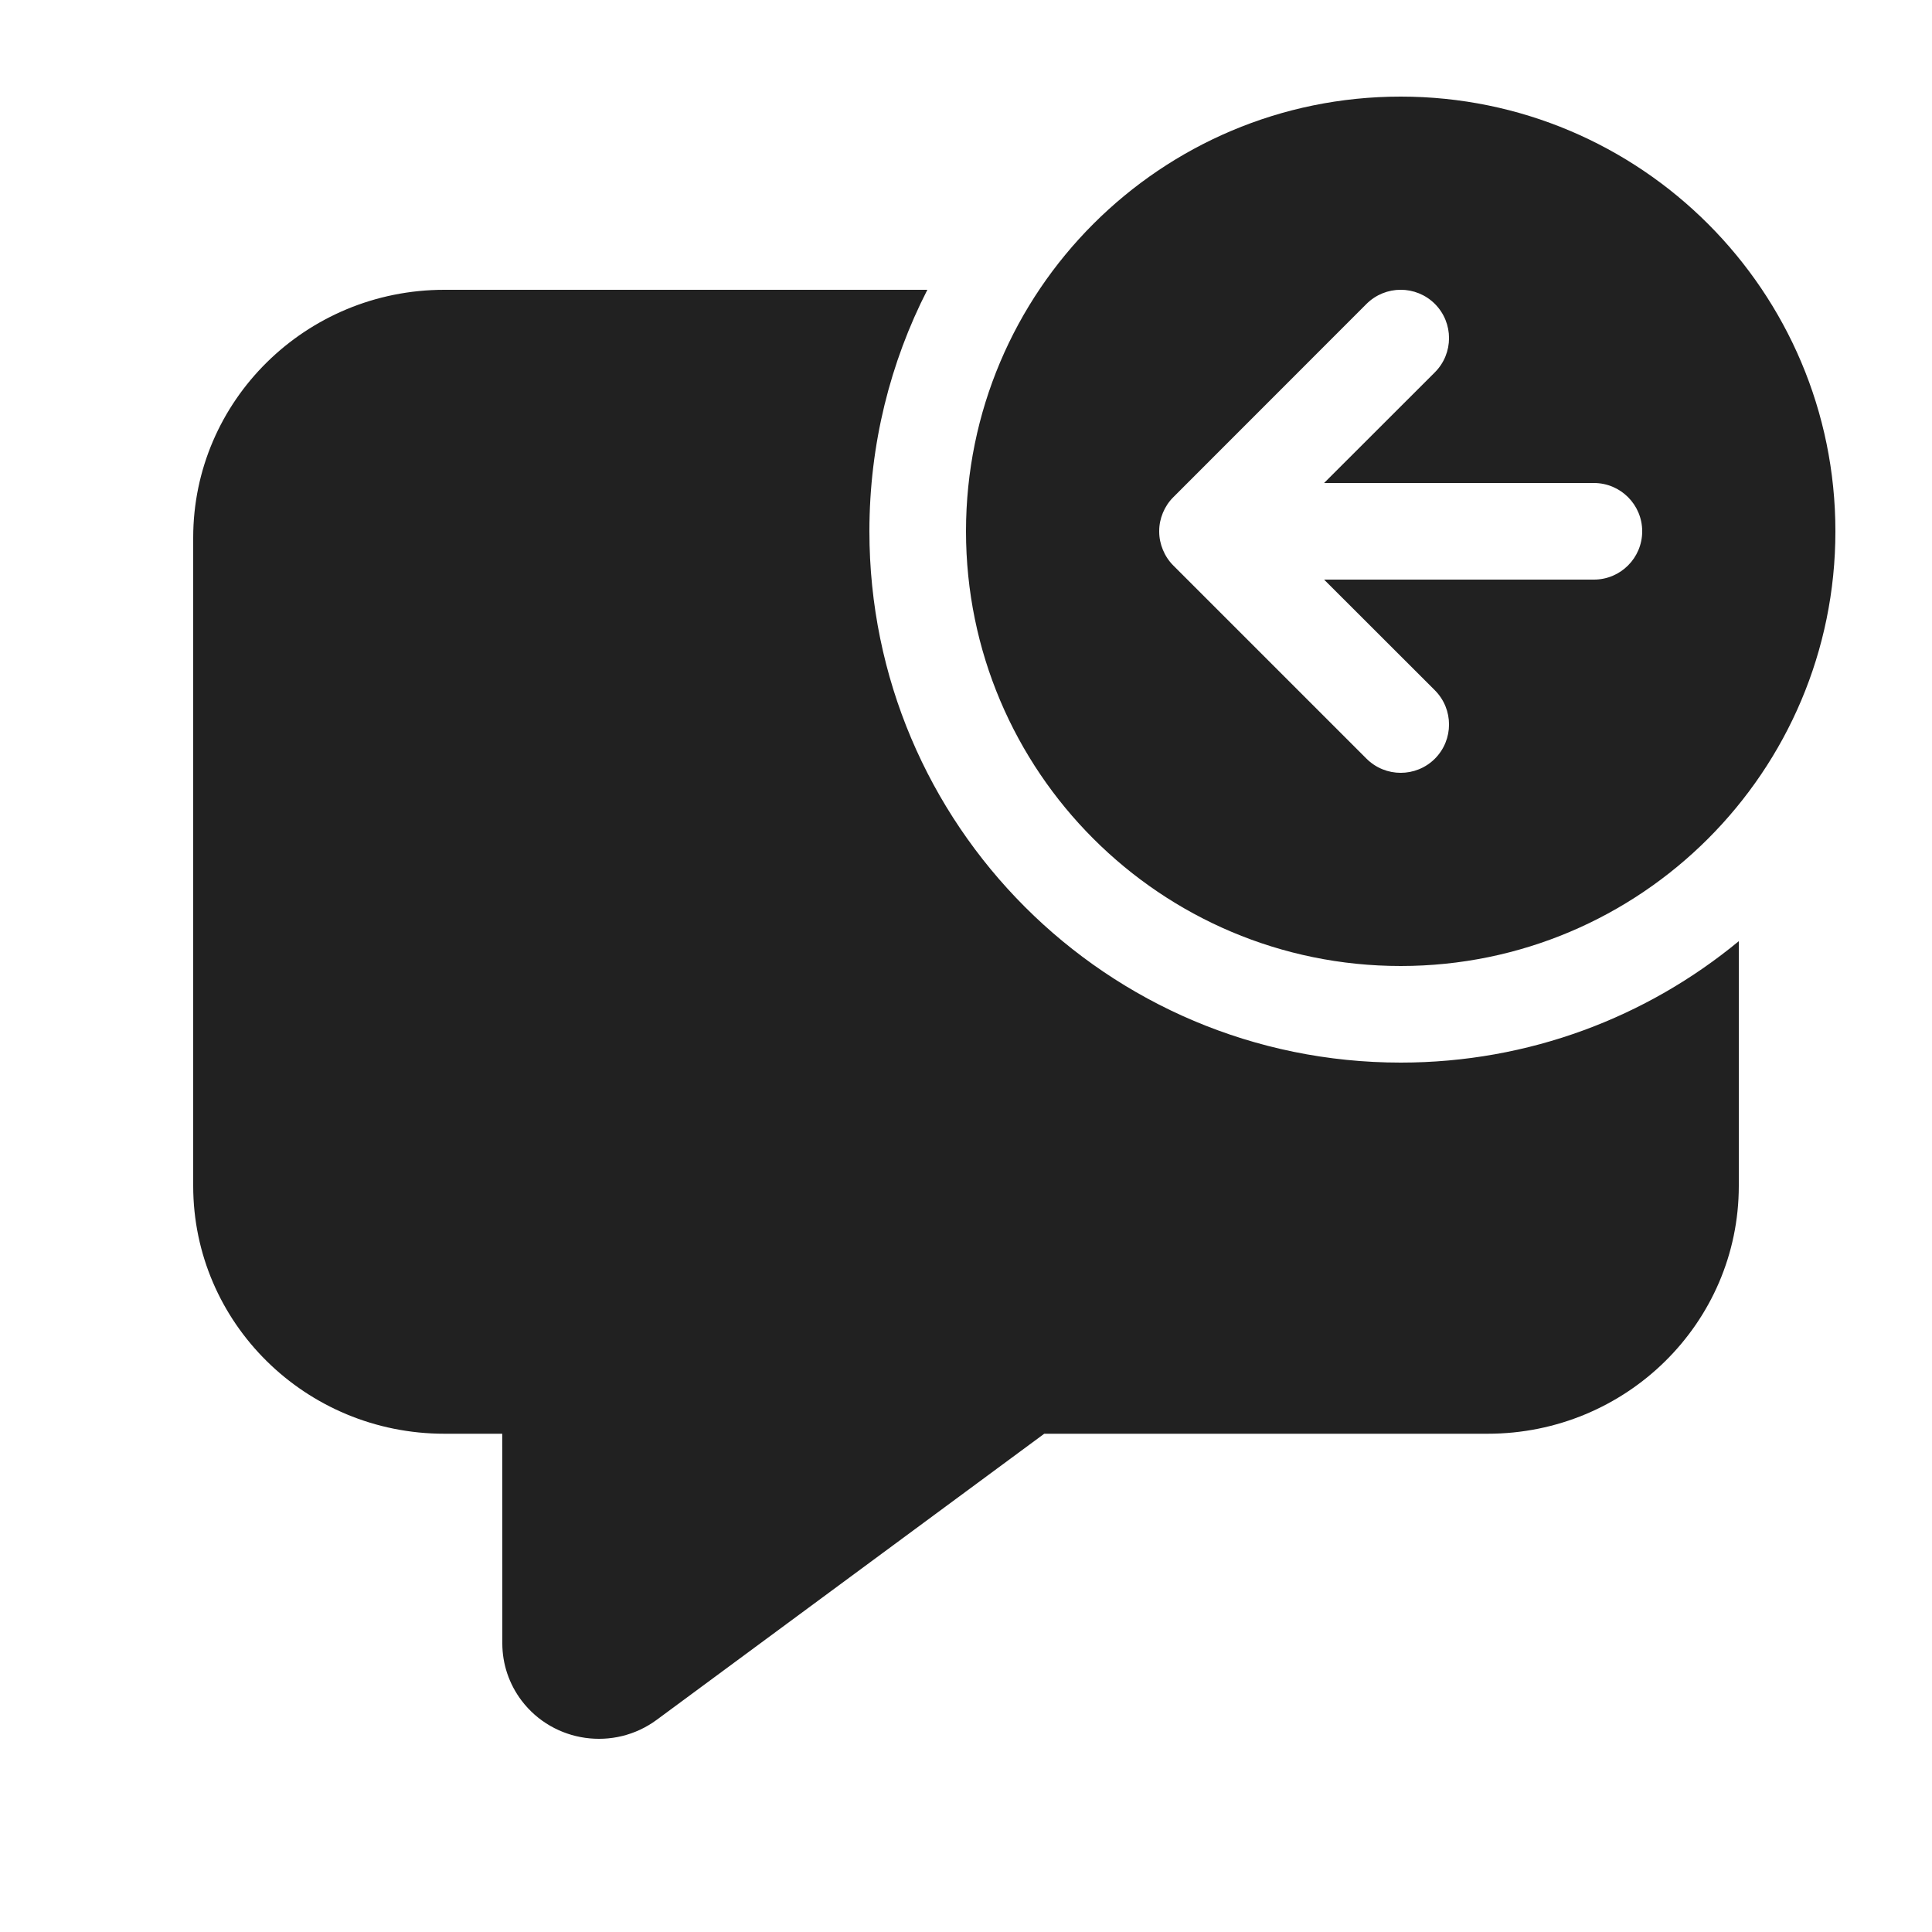 <svg width="20" height="20" viewBox="0 0 20 20" fill="none" xmlns="http://www.w3.org/2000/svg">
<path d="M19 5.5C19 7.985 16.985 10 14.5 10C12.015 10 10 7.985 10 5.5C10 3.015 12.015 1 14.5 1C16.985 1 19 3.015 19 5.5ZM12.147 5.146L12.144 5.149C12.097 5.196 12.062 5.251 12.038 5.309C12.014 5.367 12 5.43 12 5.497L12 5.5L12 5.503C12 5.57 12.014 5.633 12.038 5.691C12.062 5.75 12.098 5.806 12.146 5.854L14.146 7.854C14.342 8.049 14.658 8.049 14.854 7.854C15.049 7.658 15.049 7.342 14.854 7.146L13.707 6H16.5C16.776 6 17 5.776 17 5.5C17 5.224 16.776 5 16.5 5H13.707L14.854 3.854C15.049 3.658 15.049 3.342 14.854 3.146C14.658 2.951 14.342 2.951 14.146 3.146L12.147 5.146ZM14.5 11C15.83 11 17.049 10.528 18 9.743V12.276C18 13.694 16.836 14.842 15.4 14.842H10.81L6.799 17.803C6.357 18.13 5.73 18.041 5.399 17.604C5.27 17.433 5.2 17.226 5.2 17.013L5.199 14.842H4.6C3.164 14.842 2 13.694 2 12.276V5.566C2 4.149 3.164 3 4.6 3H9.6C9.216 3.75 9 4.6 9 5.5C9 8.538 11.462 11 14.5 11Z" fill="#212121"/>
</svg>
